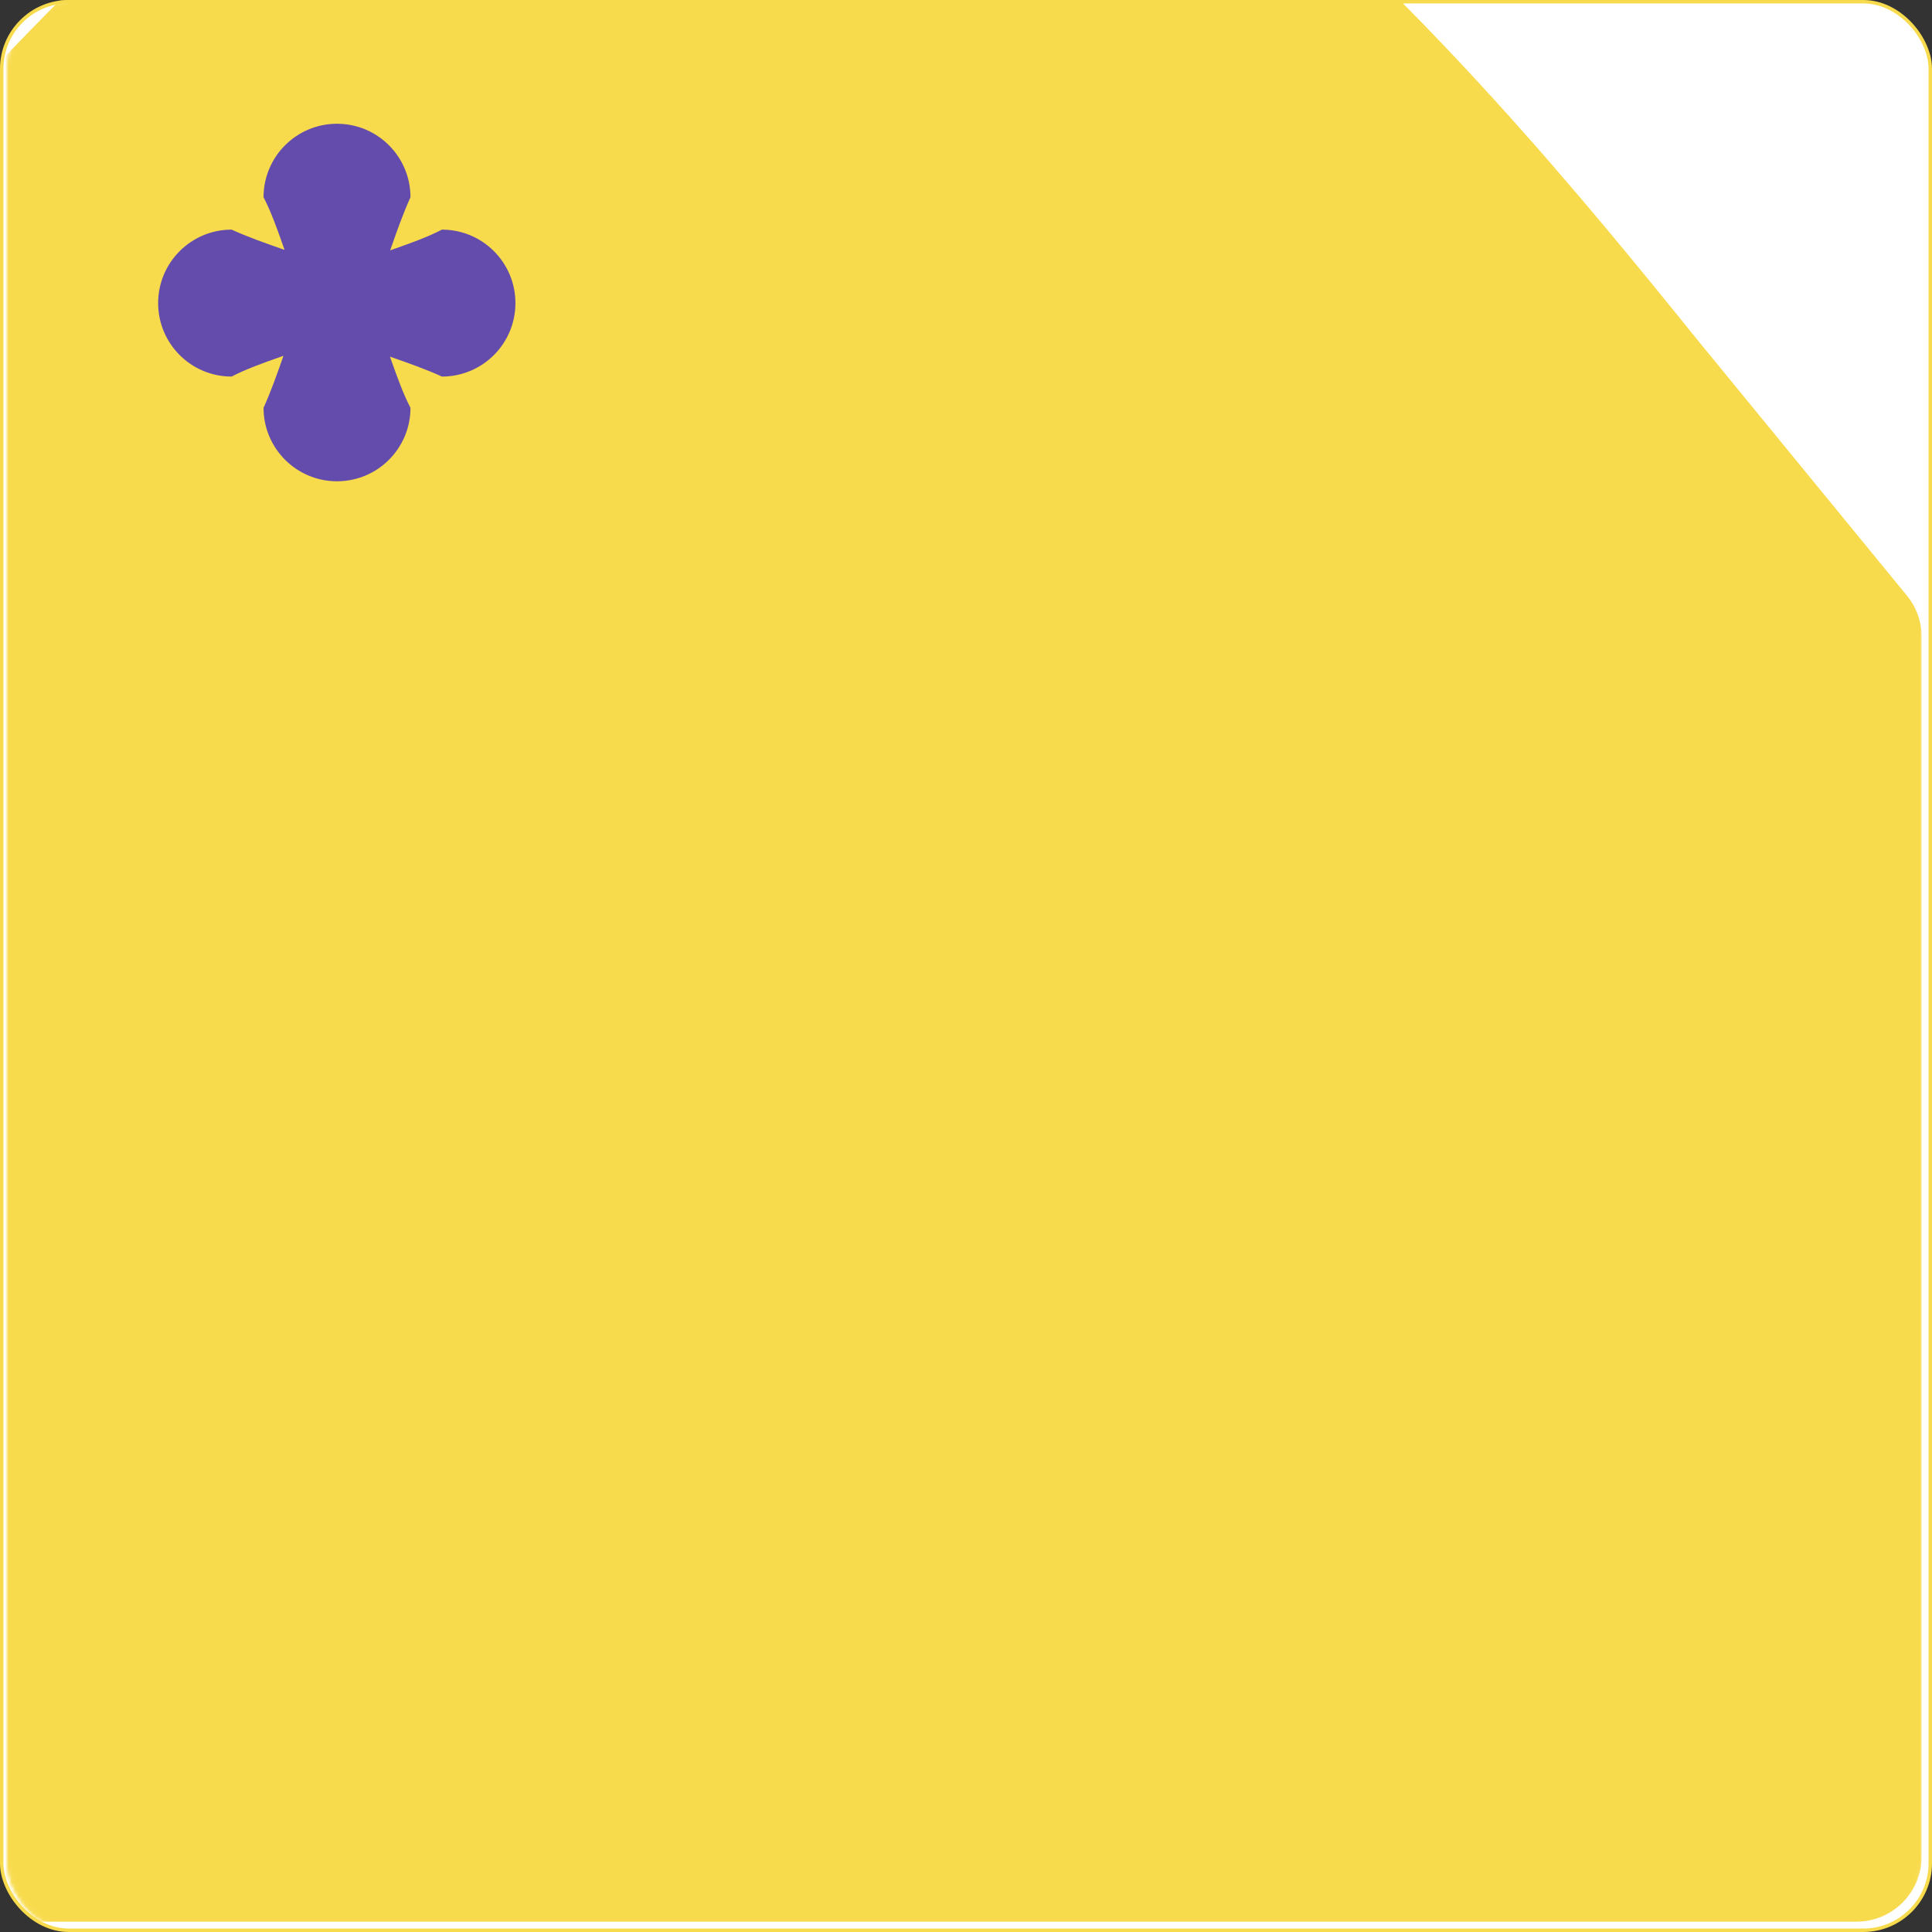 <?xml version="1.0" encoding="UTF-8"?> <svg xmlns="http://www.w3.org/2000/svg" width="562" height="562" viewBox="0 0 562 562" fill="none"><rect x="0" y="0" width="562" height="562" fill="#333333" stroke="none"/> <rect x="0.5" y="0.5" width="561" height="561" rx="19.5" fill="white" stroke="#F8DB4D"></rect> <mask id="mask0_159_843" style="mask-type:alpha" maskUnits="userSpaceOnUse" x="2" y="0" width="557" height="562"> <rect x="2.5" y="0.5" width="556" height="561" rx="19.5" fill="white" stroke="#F8DB4D"></rect> </mask> <g mask="url(#mask0_159_843)"> <path fill-rule="evenodd" clip-rule="evenodd" d="M-604 208.928C-604 194.882 -589.285 185.691 -576.663 191.855L-539.066 210.214C-475.101 241.921 -345.232 305.337 -216.333 226.068C-87.434 146.798 42.434 -75.157 171.333 -106.865C300.233 -138.573 430.101 19.967 494.066 99.236L554.698 173.254C557.48 176.65 559 180.905 559 185.294V540C559 550.493 550.493 559 540 559H494.066C430.101 559 300.233 559 171.333 559C42.434 559 -87.434 559 -216.333 559C-345.232 559 -475.101 559 -539.066 559H-585C-595.493 559 -604 550.493 -604 540V208.928Z" fill="#F8DB4D"></path> </g> <path fill-rule="evenodd" clip-rule="evenodd" d="M113.908 71.649C115.493 67.131 117.207 62.243 119.404 57.371C119.404 45.568 109.836 36 98.033 36C86.23 36 76.662 45.568 76.662 57.371C78.851 61.586 80.595 66.513 82.298 71.325L82.303 71.336C82.463 71.789 82.622 72.24 82.782 72.689C82.407 72.558 82.029 72.425 81.649 72.291L81.649 72.291C77.131 70.707 72.243 68.992 67.371 66.796C55.568 66.796 46 76.364 46 88.166C46 99.969 55.568 109.537 67.371 109.537C71.586 107.348 76.513 105.604 81.325 103.901L81.325 103.901C81.703 103.767 82.08 103.634 82.456 103.5L82.158 104.351L82.158 104.351L82.158 104.351C80.573 108.869 78.858 113.757 76.662 118.629C76.662 130.432 86.23 140 98.033 140C109.835 140 119.403 130.432 119.403 118.629C117.215 114.414 115.47 109.487 113.767 104.675L113.767 104.675C113.657 104.364 113.547 104.054 113.437 103.744C113.718 103.843 114.001 103.942 114.285 104.041C118.803 105.626 123.69 107.341 128.563 109.537C140.365 109.537 149.934 99.969 149.934 88.166C149.934 76.364 140.365 66.796 128.563 66.796C124.347 68.985 119.42 70.729 114.609 72.432C114.237 72.564 113.865 72.695 113.494 72.827C113.631 72.437 113.769 72.044 113.908 71.649Z" fill="#634CAB"></path> </svg> 